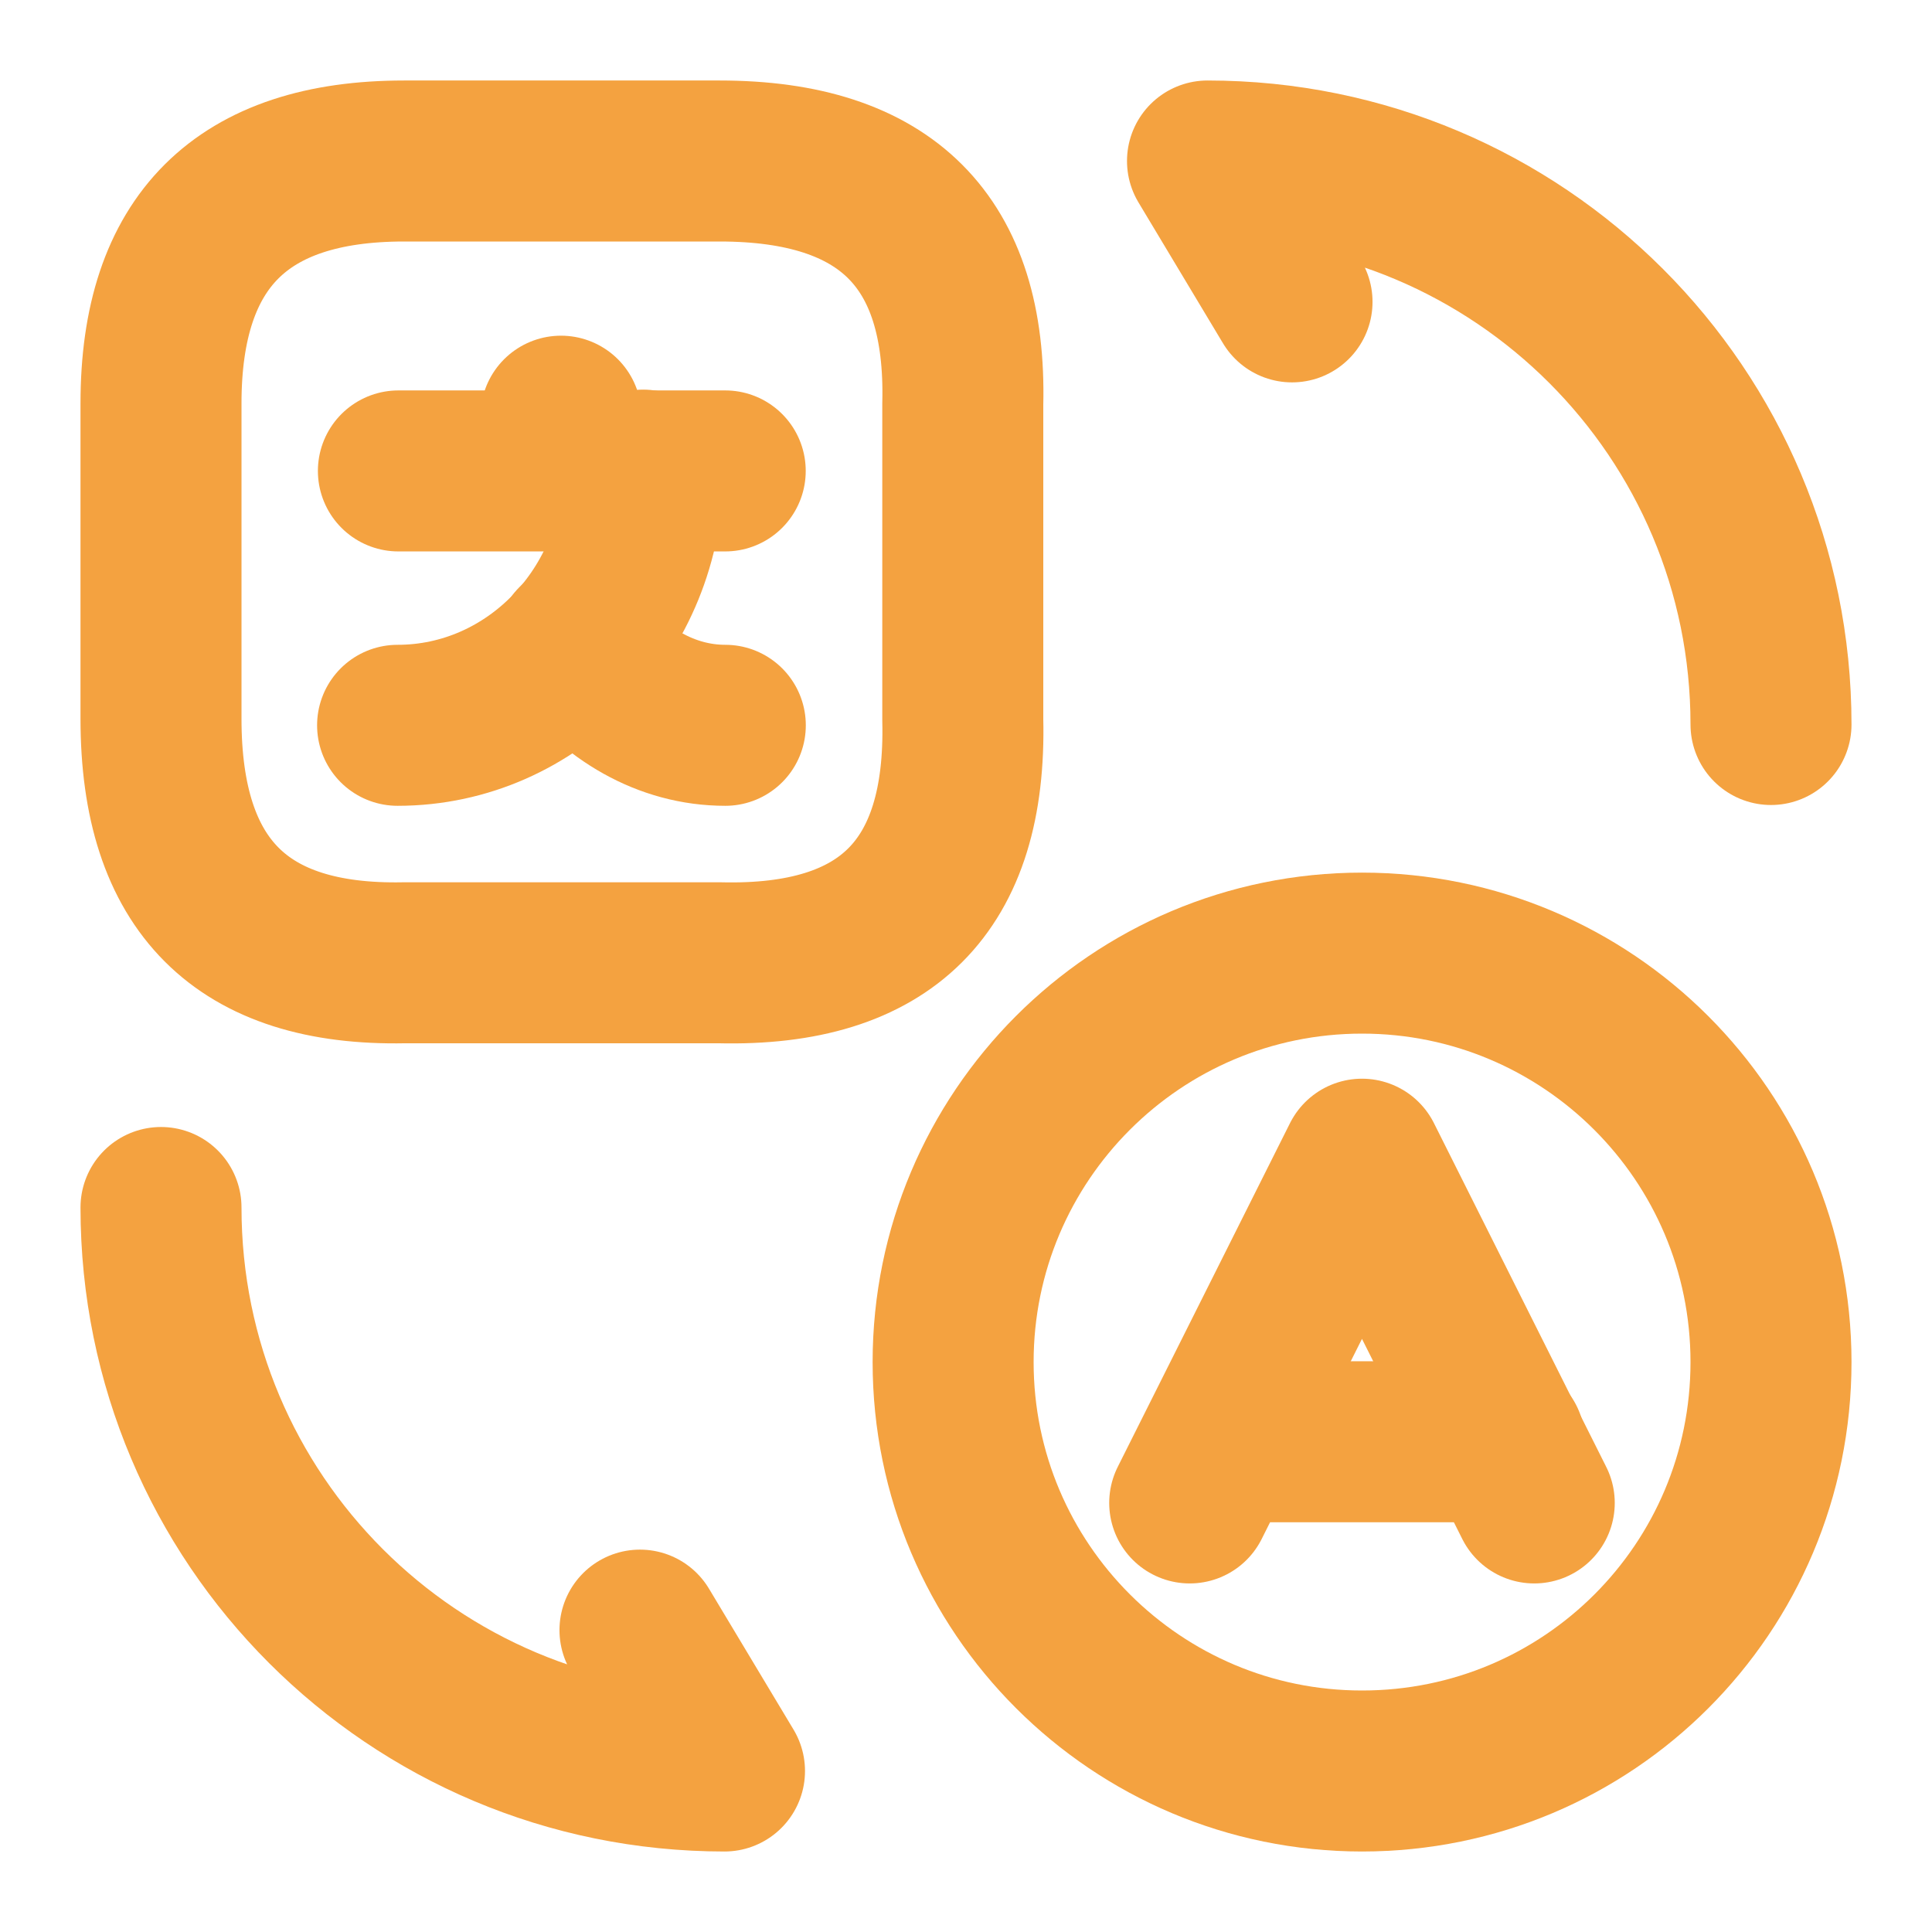 <svg width="24" height="24" viewBox="0 0 24 24" fill="none" xmlns="http://www.w3.org/2000/svg">
<path d="M19.059 18.67L16.919 14.4L14.779 18.67" stroke="#F4A240" stroke-width="2" stroke-linecap="round" stroke-linejoin="round"/>
<path d="M15.17 17.91H18.69" stroke="#F4A240" stroke-width="2" stroke-linecap="round" stroke-linejoin="round"/>
<path d="M16.92 22C14.12 22 11.84 19.73 11.84 16.92C11.84 14.12 14.11 11.84 16.92 11.84C19.72 11.84 22 14.11 22 16.92C22 19.73 19.73 22 16.92 22Z" stroke="#F4A240" stroke-width="2" stroke-linecap="round" stroke-linejoin="round"/>
<path d="M5.02 2H8.94C11.01 2 12.01 3 11.96 5.02V8.94C12.01 11.01 11.01 12.01 8.94 11.96H5.02C3 12 2 11 2 8.93V5.01C2 3 3 2 5.02 2Z" stroke="#F4A240" stroke-width="2" stroke-linecap="round" stroke-linejoin="round"/>
<path d="M9.009 5.85H4.949" stroke="#F4A240" stroke-width="2" stroke-linecap="round" stroke-linejoin="round"/>
<path d="M6.969 5.17V5.85" stroke="#F4A240" stroke-width="2" stroke-linecap="round" stroke-linejoin="round"/>
<path d="M7.989 5.84C7.989 7.59 6.619 9.01 4.939 9.01" stroke="#F4A240" stroke-width="2" stroke-linecap="round" stroke-linejoin="round"/>
<path d="M9.01 9.01C8.28 9.01 7.62 8.62 7.16 8" stroke="#F4A240" stroke-width="2" stroke-linecap="round" stroke-linejoin="round"/>
<path d="M2 15C2 18.87 5.13 22 9 22L7.95 20.25" stroke="#F4A240" stroke-width="2" stroke-linecap="round" stroke-linejoin="round"/>
<path d="M22 9C22 5.13 18.87 2 15 2L16.05 3.75" stroke="#F4A240" stroke-width="2" stroke-linecap="round" stroke-linejoin="round"/>
</svg>
